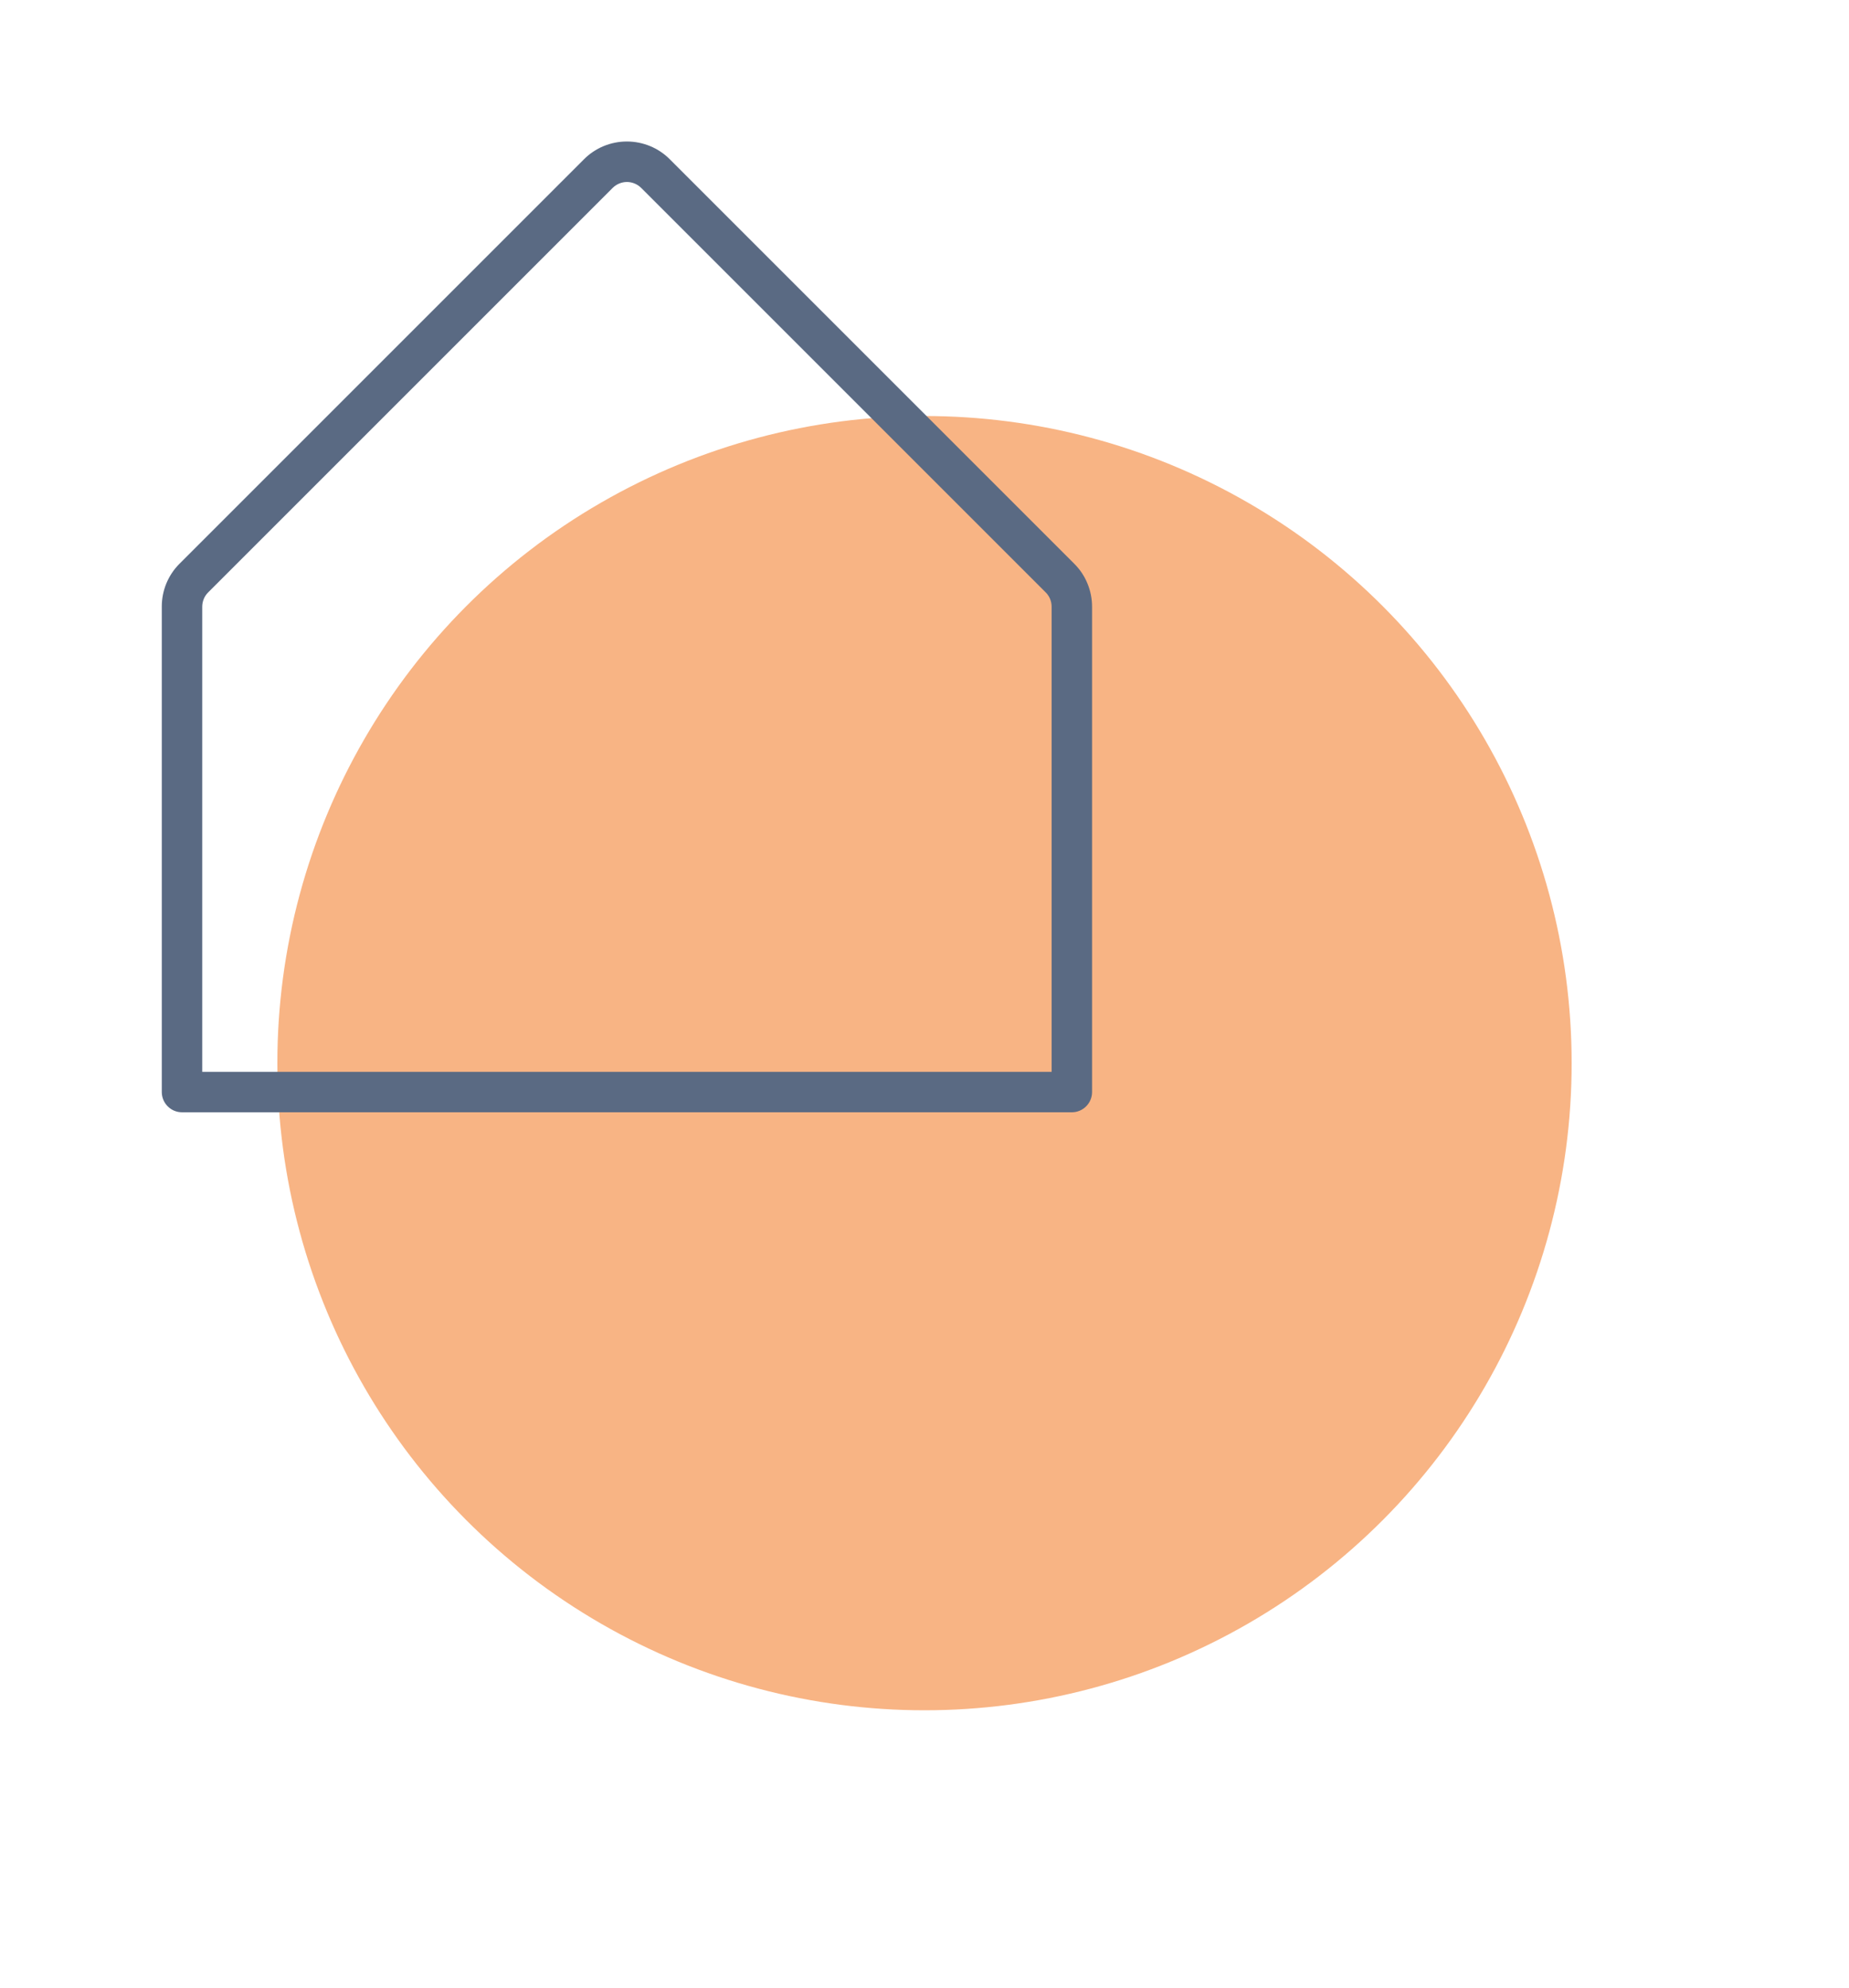 <svg width="40" height="43" viewBox="0 0 40 43" fill="none" xmlns="http://www.w3.org/2000/svg">
<g clip-path="url(#clip0_998_6182)">
<g filter="url(#filter0_f_998_6182)">
<circle cx="20" cy="23" r="14" fill="#F17720" fill-opacity="0.55"/>
</g>
<path d="M23.241 12.197L14.491 3.447C14.369 3.324 14.224 3.227 14.065 3.161C13.905 3.095 13.734 3.061 13.561 3.061C13.389 3.061 13.218 3.095 13.058 3.161C12.899 3.227 12.754 3.324 12.632 3.447L3.882 12.197C3.636 12.443 3.499 12.777 3.5 13.125V23.625C3.5 23.741 3.546 23.852 3.628 23.934C3.71 24.017 3.821 24.063 3.938 24.063H23.188C23.303 24.063 23.415 24.017 23.497 23.934C23.579 23.852 23.625 23.741 23.625 23.625V13.125C23.625 12.953 23.591 12.782 23.525 12.623C23.46 12.463 23.363 12.319 23.241 12.197ZM22.75 23.188H4.375V13.125C4.375 13.068 4.386 13.011 4.408 12.958C4.43 12.905 4.462 12.856 4.503 12.816L13.253 4.066C13.294 4.025 13.342 3.993 13.395 3.971C13.448 3.949 13.505 3.937 13.562 3.937C13.62 3.937 13.677 3.949 13.73 3.971C13.783 3.993 13.831 4.025 13.872 4.066L22.622 12.816C22.663 12.856 22.695 12.905 22.717 12.958C22.739 13.011 22.75 13.068 22.75 13.125V23.188Z" fill="#5A6A83"/>
</g>
<defs>
<filter id="filter0_f_998_6182" x="-1" y="2" width="42" height="42" filterUnits="userSpaceOnUse" color-interpolation-filters="sRGB">
<feFlood flood-opacity="0" result="BackgroundImageFix"/>
<feBlend mode="normal" in="SourceGraphic" in2="BackgroundImageFix" result="shape"/>
<feGaussianBlur stdDeviation="3.5" result="effect1_foregroundBlur_998_6182"/>
</filter>
<clipPath id="clip0_998_6182">
<rect width="40" height="43" fill="white"/>
</clipPath>
</defs>
</svg>
